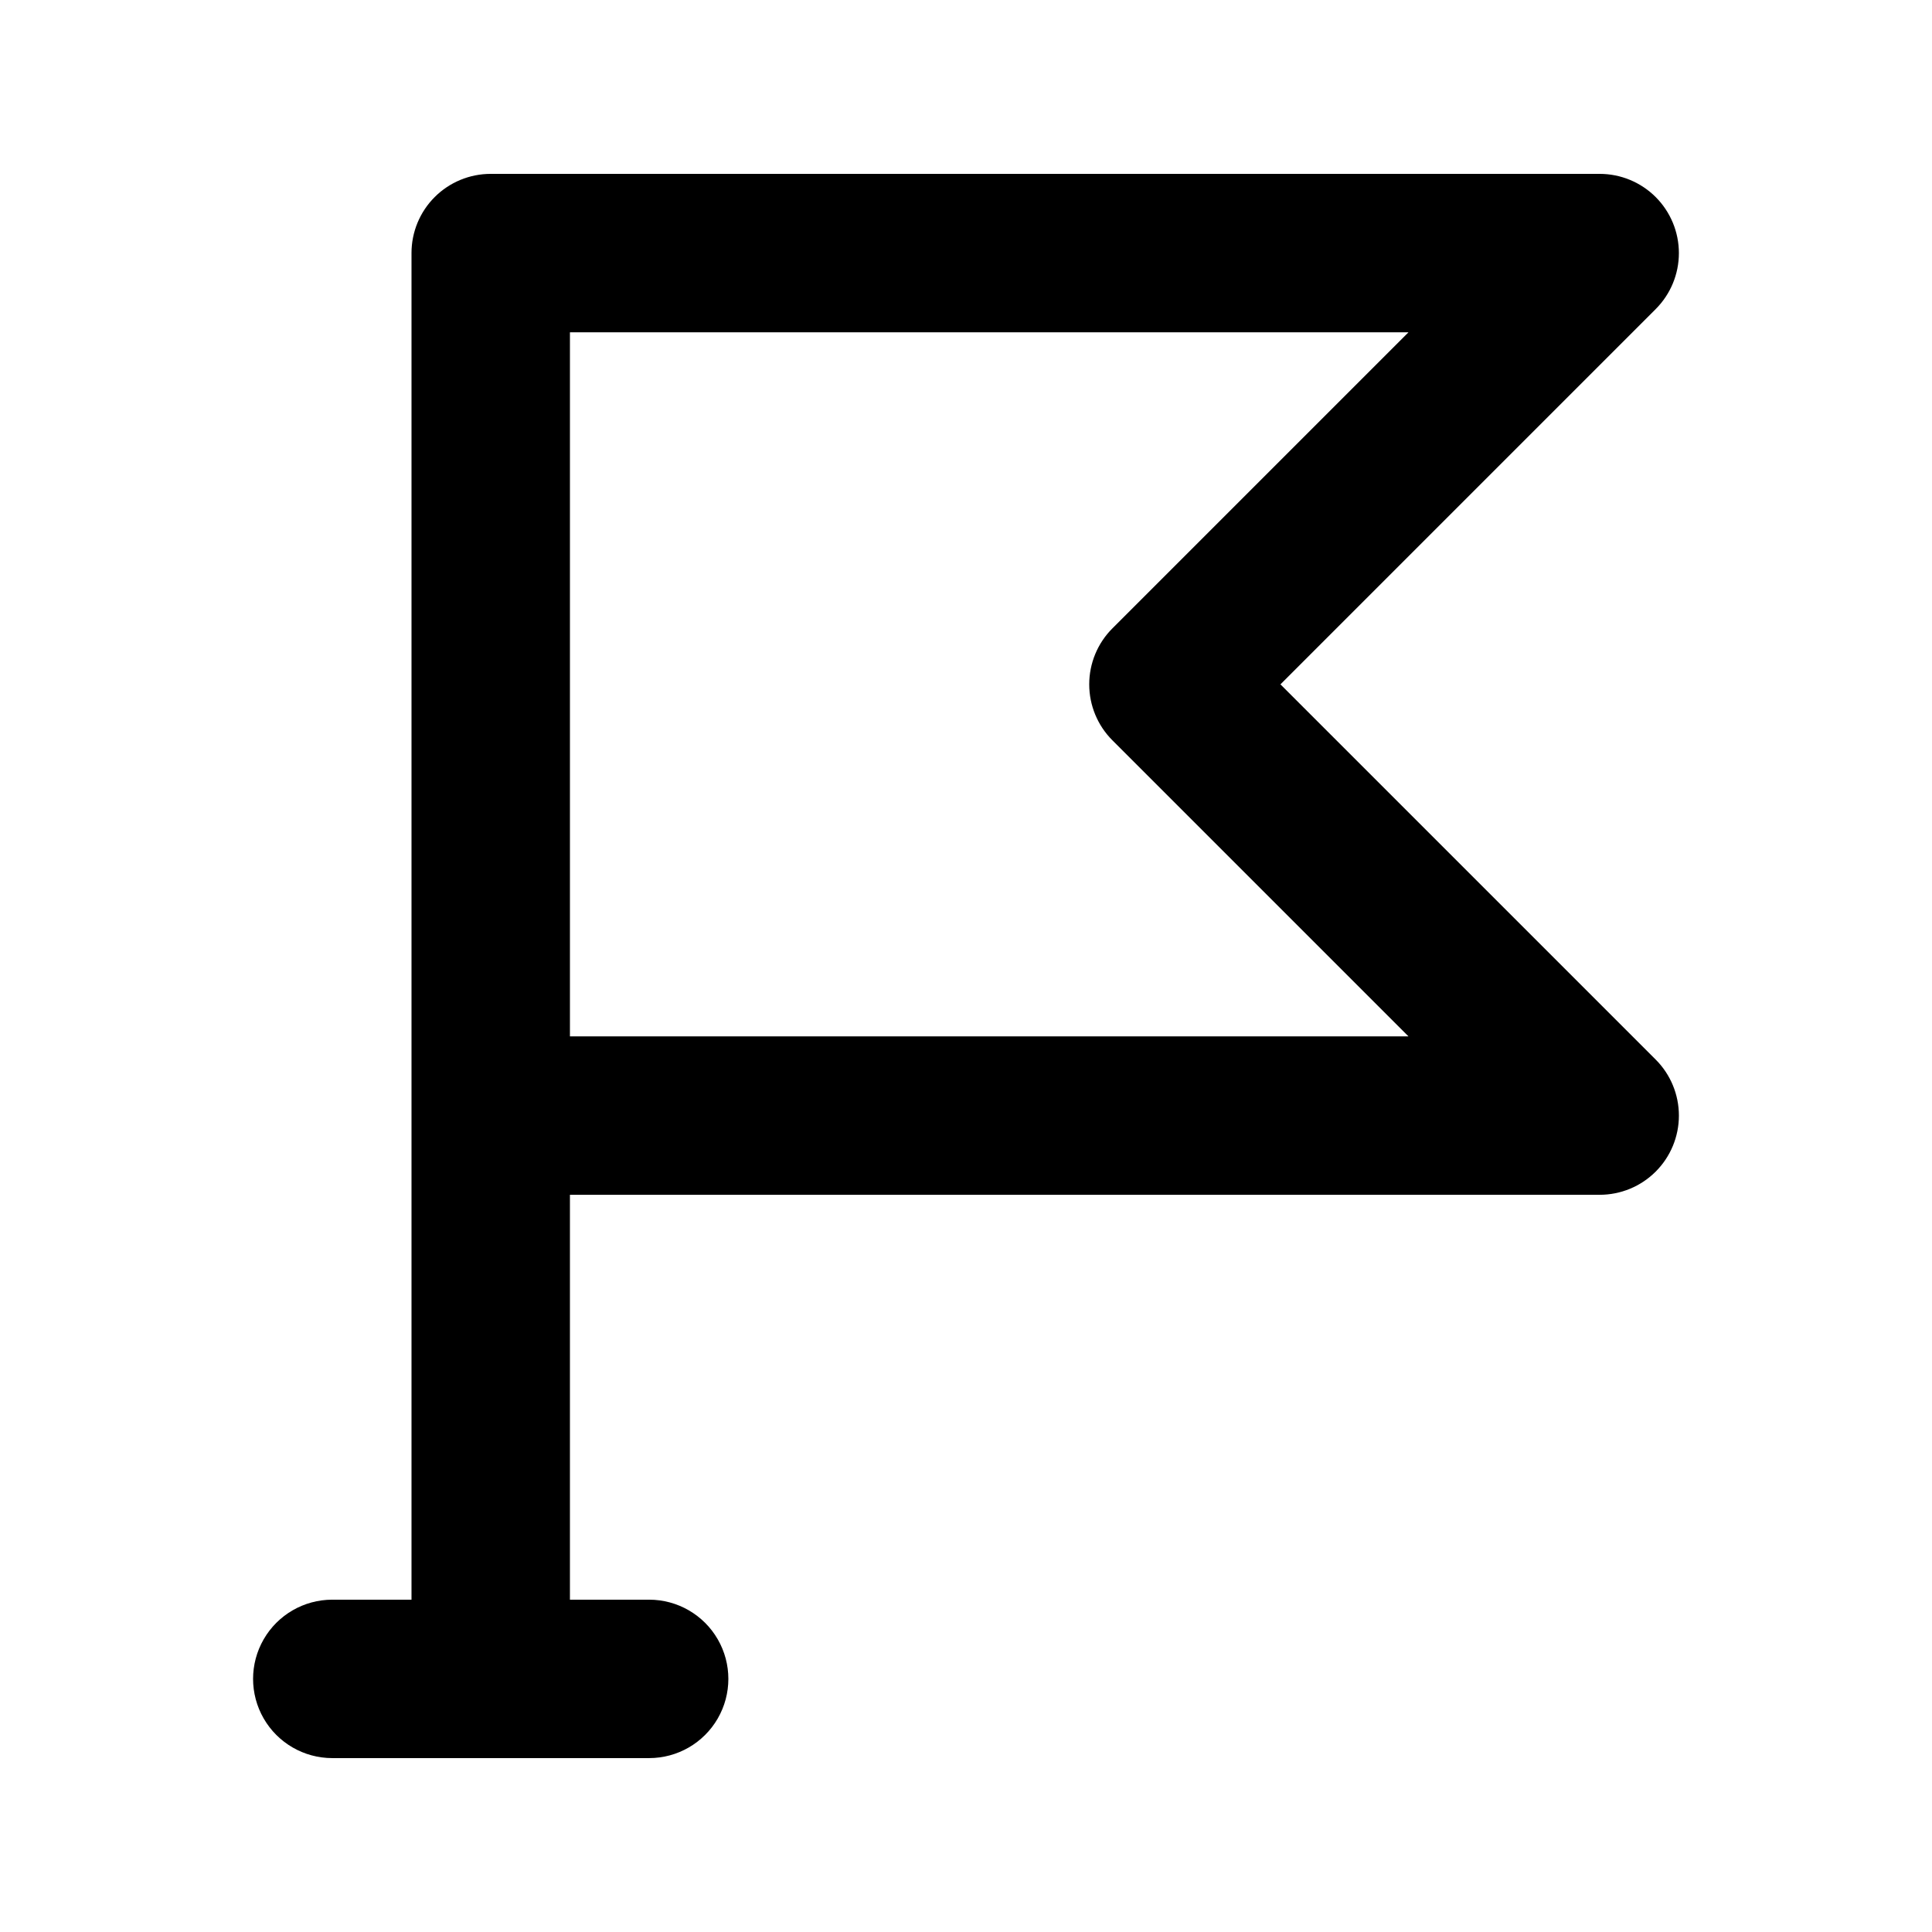 <?xml version="1.0" encoding="UTF-8"?>
<!-- Uploaded to: ICON Repo, www.svgrepo.com, Generator: ICON Repo Mixer Tools -->
<svg fill="#000000" width="800px" height="800px" version="1.1" viewBox="144 144 512 512" xmlns="http://www.w3.org/2000/svg">
 <path d="m483.33 325.36 99.445-99.449c3.938-3.934 6.148-9.273 6.148-14.84 0-5.57-2.211-10.906-6.144-14.844-3.938-3.938-9.277-6.148-14.844-6.148h-293.89c-5.566-0.004-10.91 2.207-14.848 6.144s-6.148 9.277-6.144 14.848v356.86h-20.992c-7.5 0-14.43 4.004-18.18 10.496-3.75 6.496-3.75 14.5 0 20.992 3.75 6.496 10.68 10.496 18.18 10.496h83.969c7.5 0 14.43-4 18.18-10.496 3.75-6.492 3.75-14.496 0-20.992-3.75-6.492-10.68-10.496-18.18-10.496h-20.992v-107.3h272.9c5.566 0 10.906-2.211 14.84-6.148 3.938-3.934 6.148-9.273 6.148-14.84 0-5.57-2.211-10.906-6.148-14.844zm-188.29 93.293v-186.59h222.22l-78.453 78.453c-3.941 3.938-6.152 9.273-6.152 14.844 0 5.566 2.211 10.906 6.152 14.84l78.453 78.453z"/>
</svg>